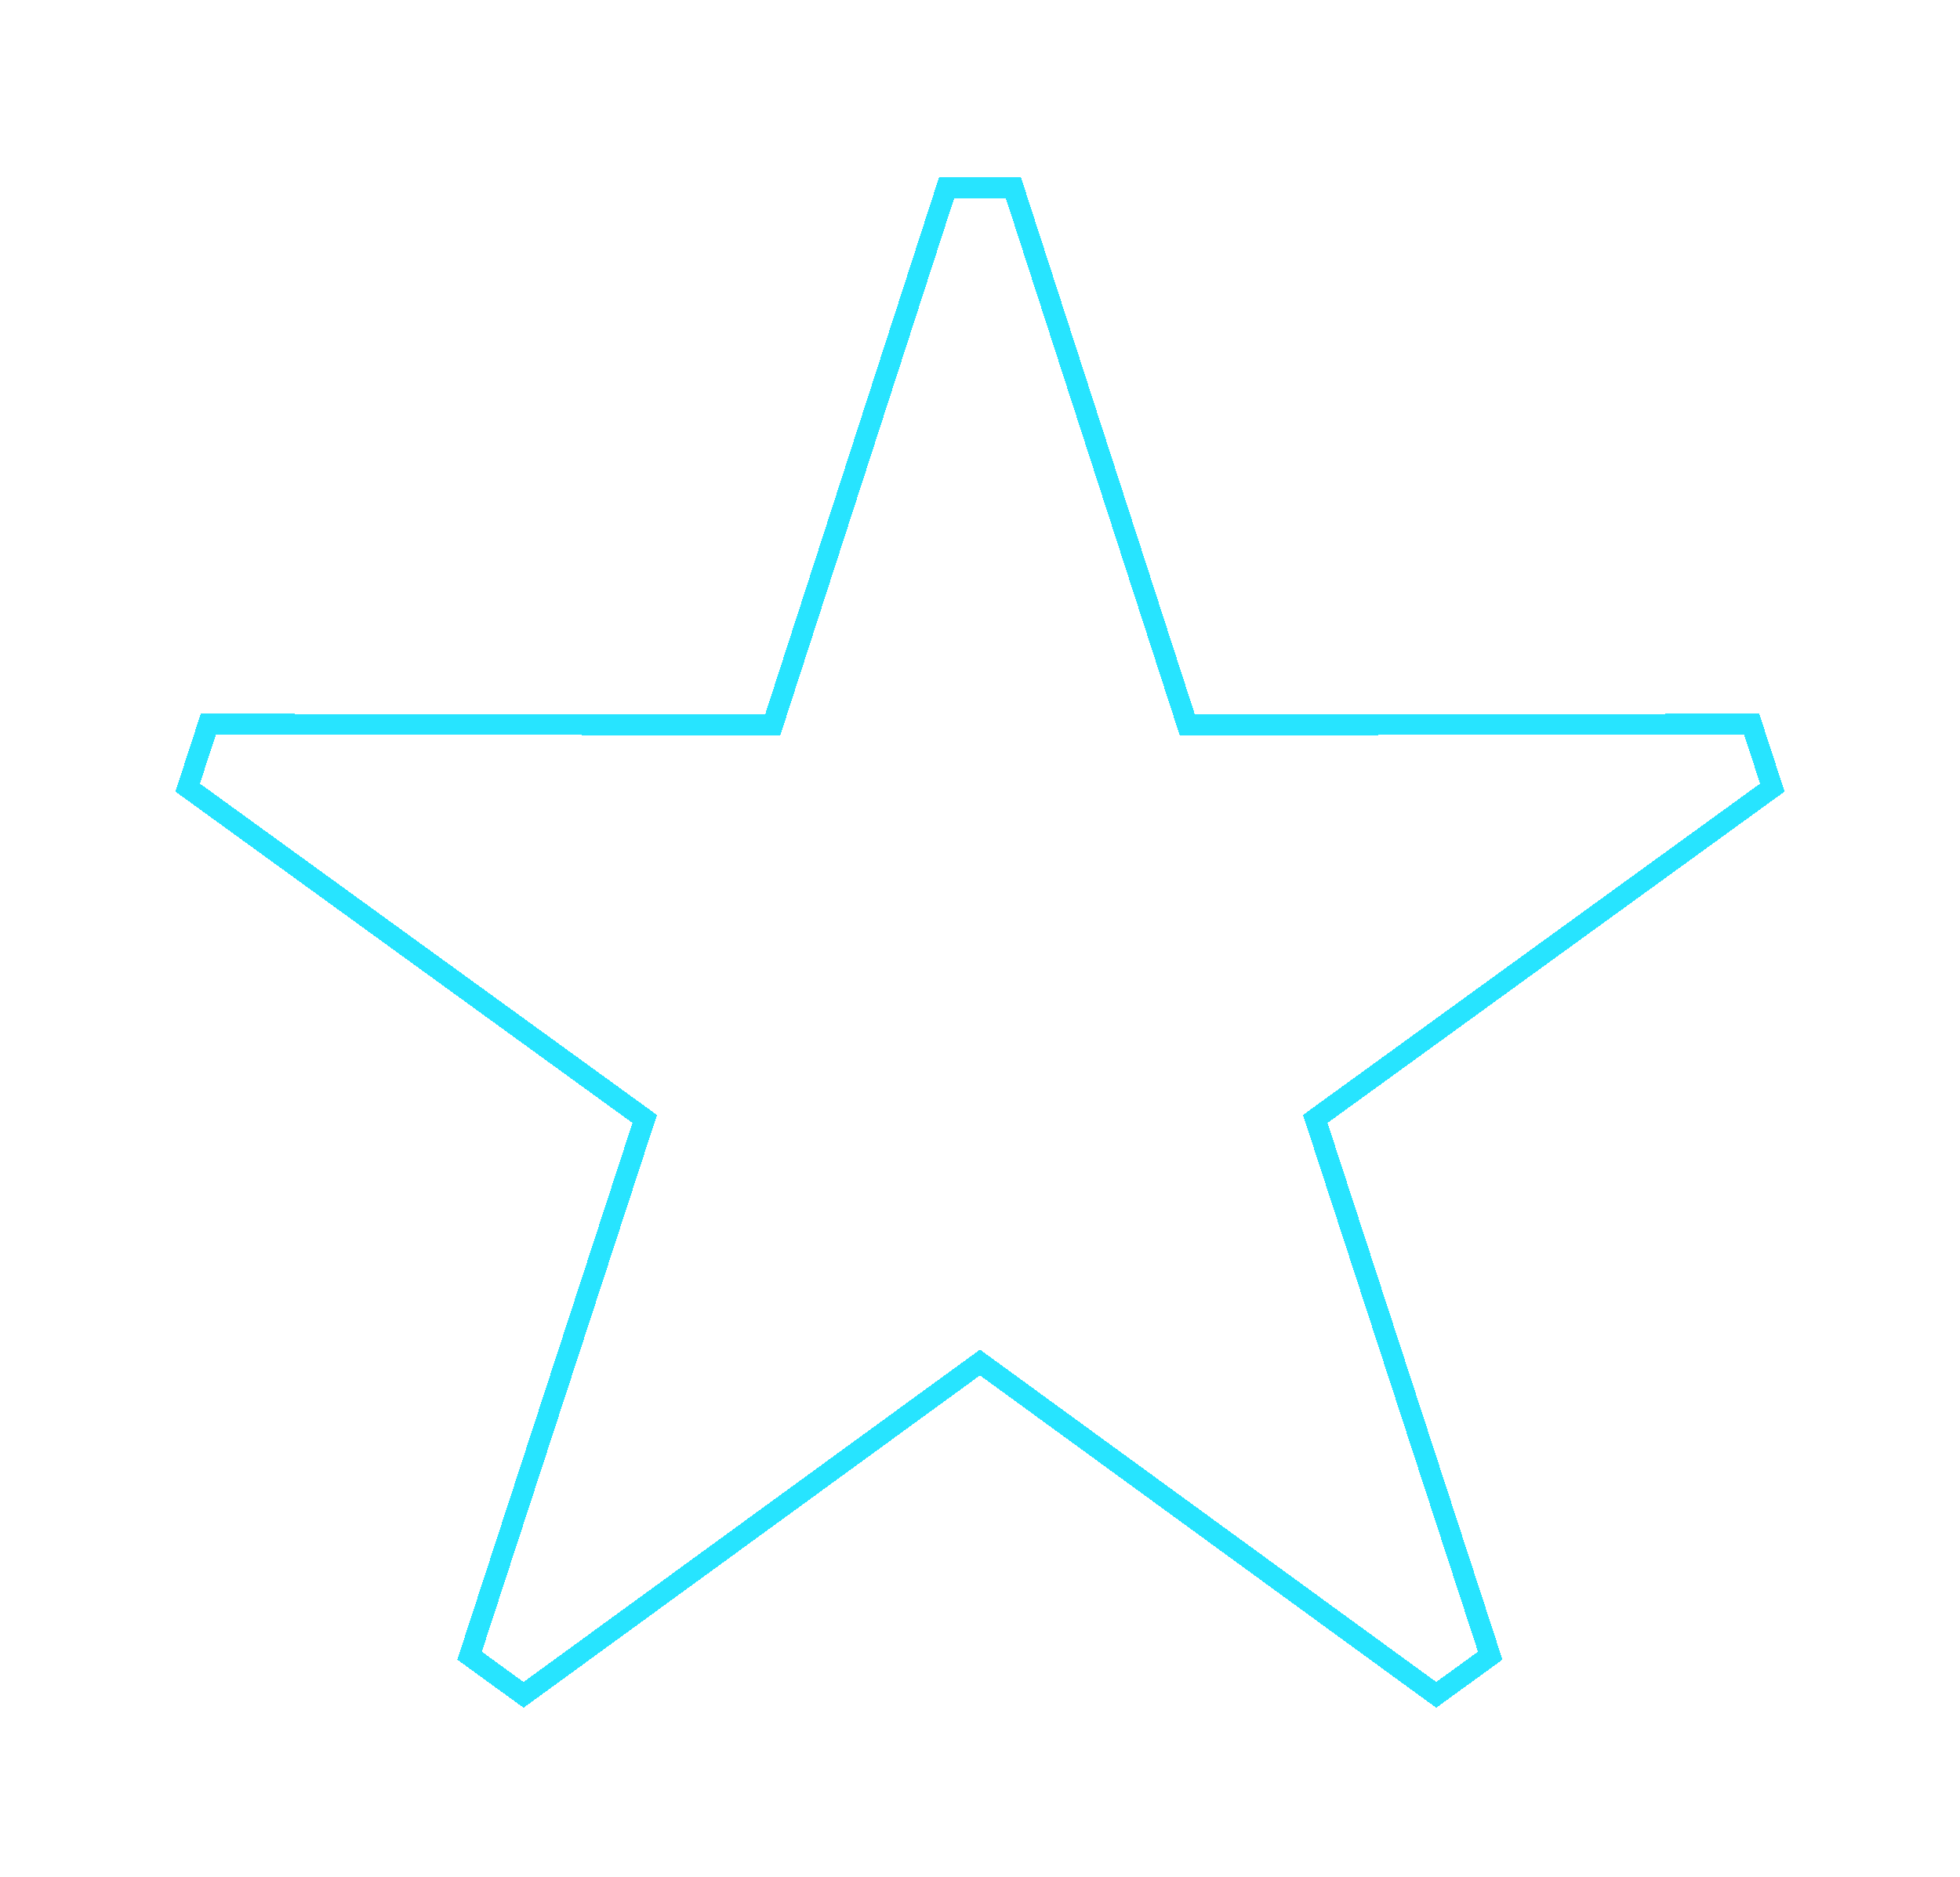 <svg width="94" height="90" viewBox="0 0 94 90" fill="none" xmlns="http://www.w3.org/2000/svg">
<g filter="url(#filter0_d_63_1301)">
<path d="M85 37.77L84.01 34.73L56.94 34.76L48.6 9H45.4L37.06 34.76L9.99 34.73L9 37.77L30.92 53.66L22.52 79.4L25.11 81.28L47 65.34L68.88 81.28L71.47 79.4L63.08 53.66L85 37.77Z" stroke="#27E4FF" stroke-miterlimit="10" shape-rendering="crispEdges"/>
</g>
<defs>
<filter id="filter0_d_63_1301" x="0.662" y="0.75" width="92.676" height="88.898" filterUnits="userSpaceOnUse" color-interpolation-filters="sRGB">
<feFlood flood-opacity="0" result="BackgroundImageFix"/>
<feColorMatrix in="SourceAlpha" type="matrix" values="0 0 0 0 0 0 0 0 0 0 0 0 0 0 0 0 0 0 127 0" result="hardAlpha"/>
<feMorphology radius="0.75" operator="dilate" in="SourceAlpha" result="effect1_dropShadow_63_1301"/>
<feOffset/>
<feGaussianBlur stdDeviation="3.5"/>
<feComposite in2="hardAlpha" operator="out"/>
<feColorMatrix type="matrix" values="0 0 0 0 0.153 0 0 0 0 0.894 0 0 0 0 1 0 0 0 0.7 0"/>
<feBlend mode="normal" in2="BackgroundImageFix" result="effect1_dropShadow_63_1301"/>
<feBlend mode="normal" in="SourceGraphic" in2="effect1_dropShadow_63_1301" result="shape"/>
</filter>
</defs>
</svg>
